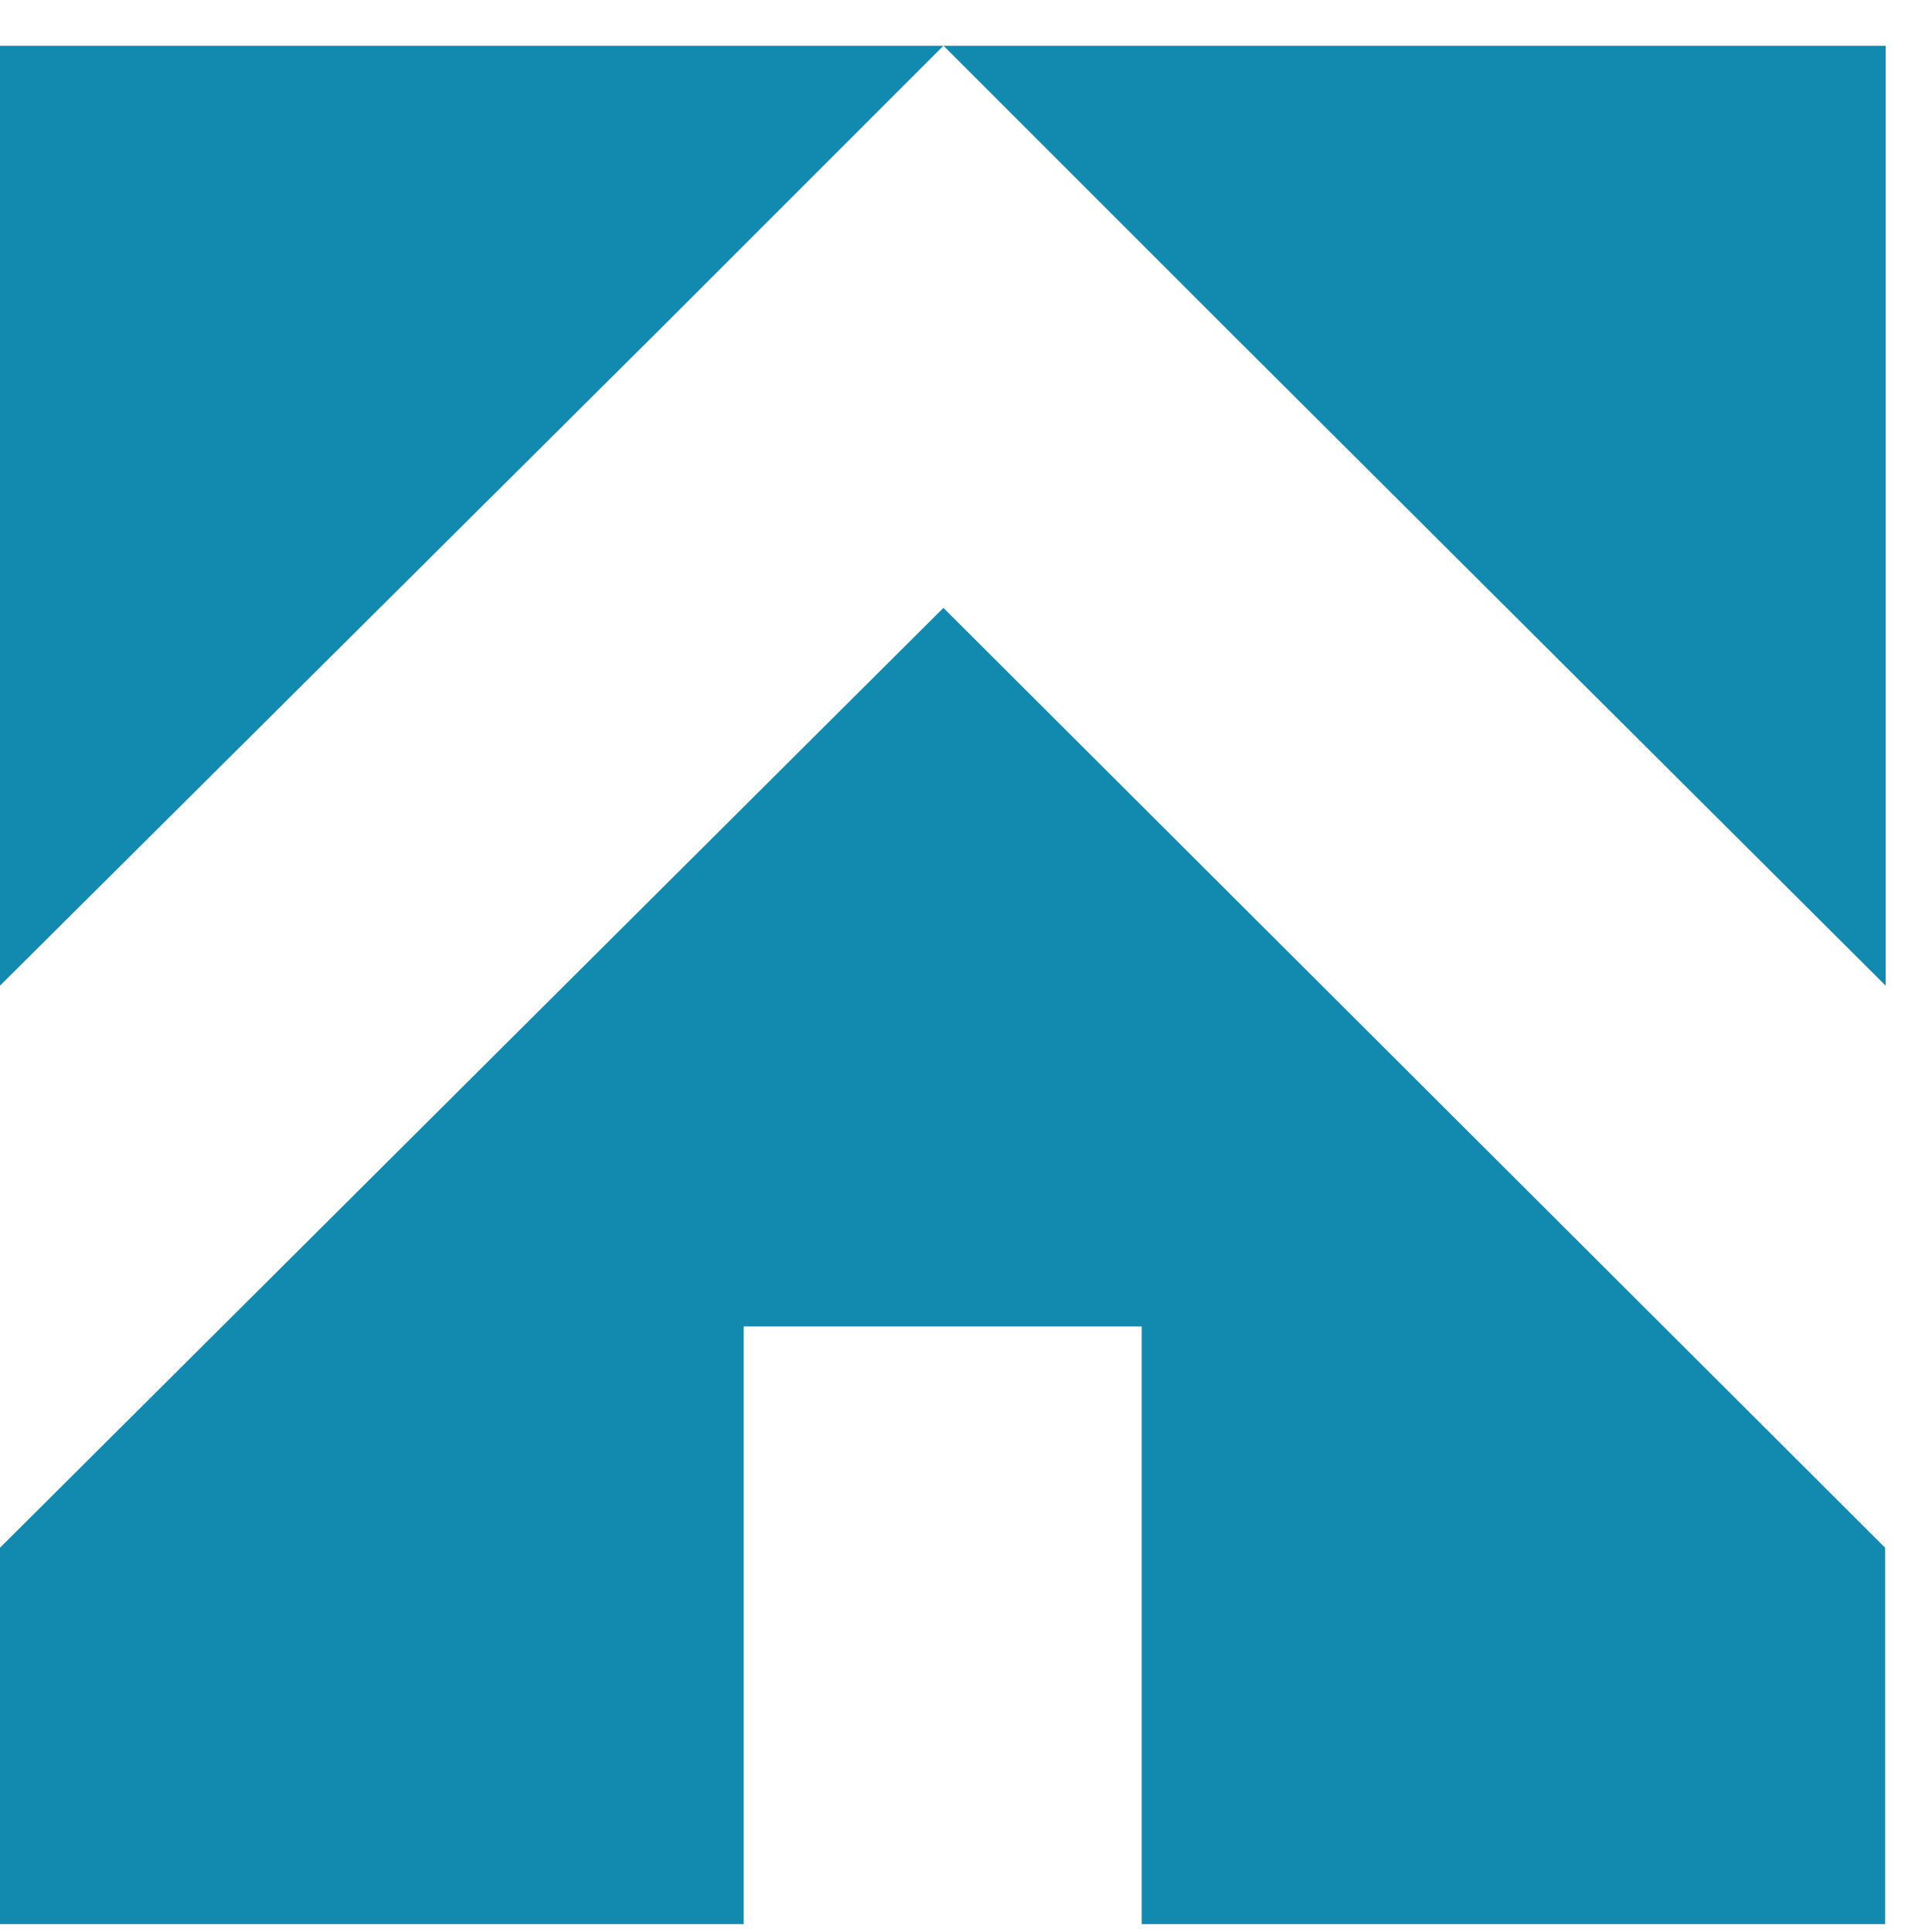 <svg width="36" height="36" viewBox="0 0 36 36" fill="none" xmlns="http://www.w3.org/2000/svg">
<path d="M21.274 35.853V24.716H13.858V35.853H0V28.84L17.579 11.327L35.127 28.84V35.853H21.274ZM22.836 6.107L17.582 0.853H35.136V18.366L22.836 6.107ZM0 0.853H17.579L12.325 6.107L0 18.366V0.853Z" fill="#1289AE"/>
</svg>
